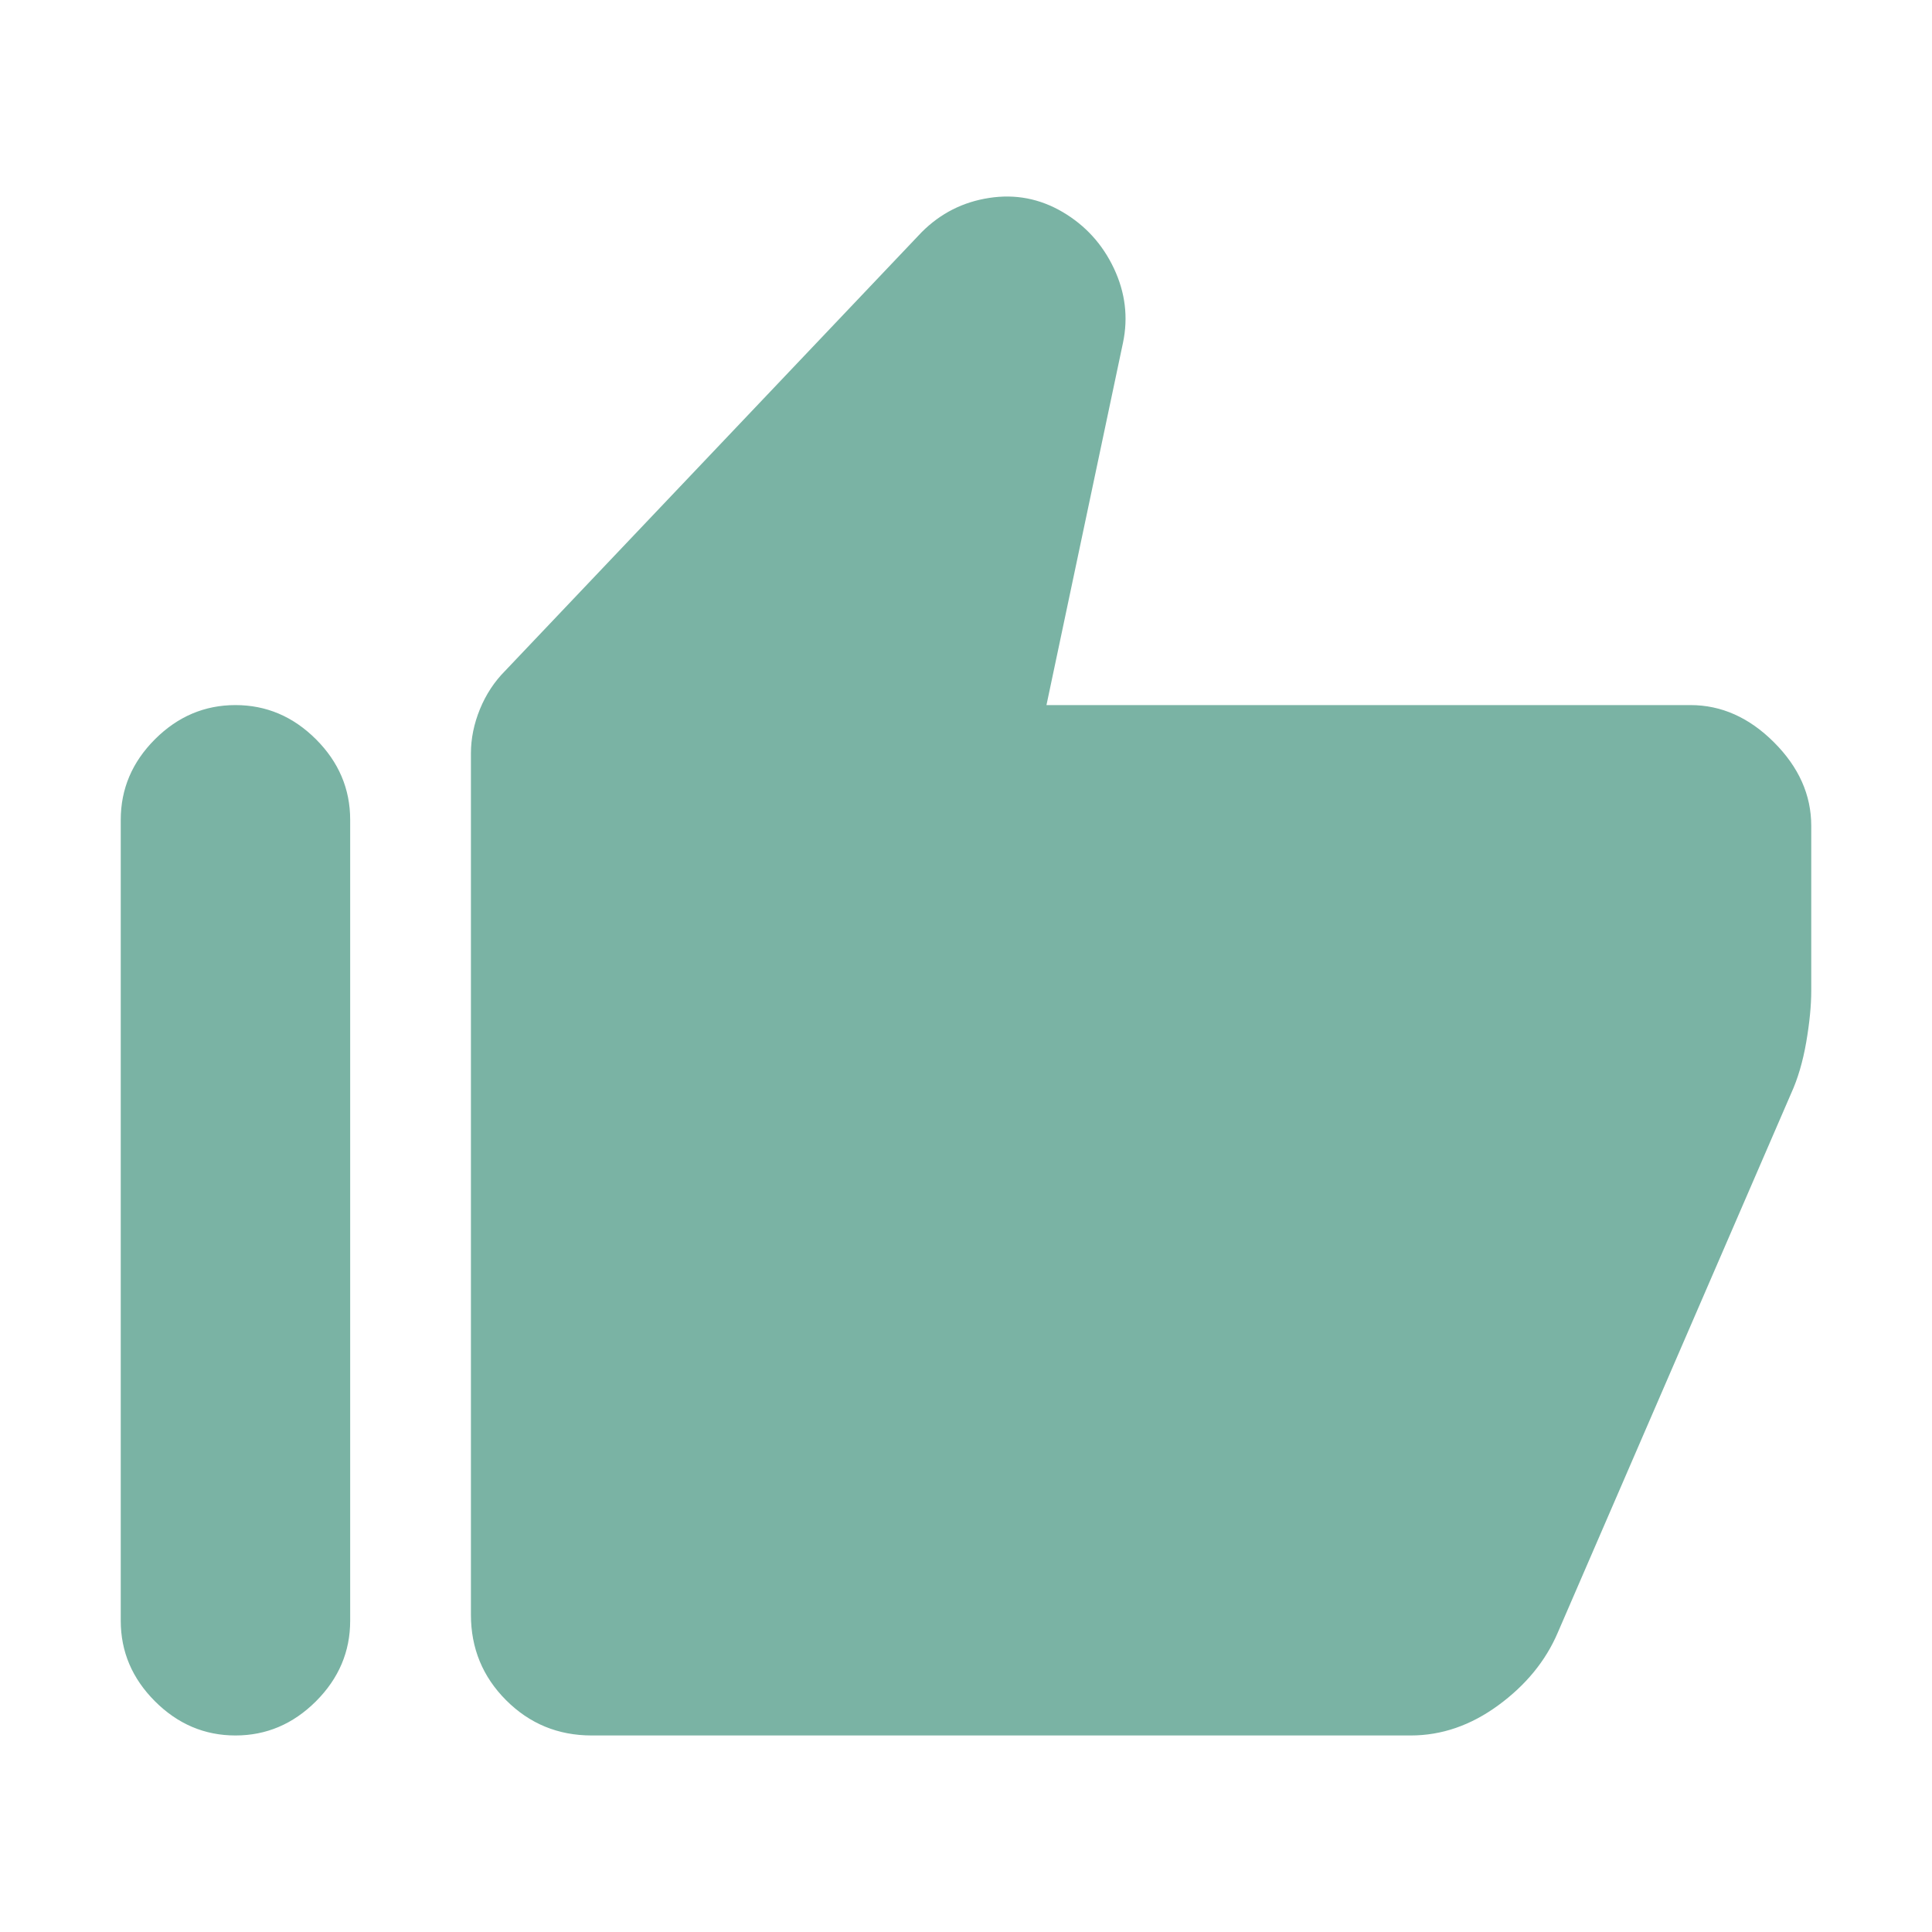 <?xml version="1.0" encoding="UTF-8"?> <svg xmlns="http://www.w3.org/2000/svg" viewBox="0 0 40.00 40.00" data-guides="{&quot;vertical&quot;:[],&quot;horizontal&quot;:[]}"><path fill="#7ab3a4" stroke="none" fill-opacity="1" stroke-width="1" stroke-opacity="1" id="tSvgfa68a8753a" title="Path 2" d="M35 14.598C35.639 14.598 36.215 14.855 36.729 15.369C37.243 15.883 37.5 16.459 37.5 17.098C37.5 18.237 37.5 19.375 37.5 20.514C37.5 20.82 37.465 21.174 37.396 21.577C37.326 21.98 37.222 22.334 37.083 22.639C35.472 26.362 33.861 30.084 32.25 33.806C32 34.389 31.59 34.889 31.021 35.306C30.451 35.723 29.847 35.931 29.208 35.931C23.555 35.931 17.903 35.931 12.25 35.931C11.555 35.931 10.965 35.688 10.479 35.202C9.993 34.716 9.75 34.126 9.75 33.431C9.75 27.487 9.75 21.542 9.75 15.598C9.75 15.292 9.812 14.987 9.937 14.681C10.062 14.376 10.236 14.112 10.458 13.889C13.333 10.862 16.208 7.834 19.083 4.806C19.472 4.417 19.937 4.181 20.479 4.098C21.021 4.014 21.527 4.112 22 4.389C22.472 4.667 22.826 5.056 23.062 5.556C23.298 6.056 23.361 6.57 23.25 7.098C22.722 9.598 22.194 12.098 21.666 14.598C26.111 14.598 30.555 14.598 35 14.598ZM4.875 35.931C4.236 35.931 3.68 35.695 3.208 35.223C2.736 34.751 2.5 34.195 2.5 33.556C2.5 28.028 2.5 22.5 2.5 16.973C2.5 16.334 2.736 15.778 3.208 15.306C3.68 14.834 4.236 14.598 4.875 14.598C5.514 14.598 6.069 14.834 6.542 15.306C7.014 15.778 7.25 16.334 7.25 16.973C7.25 22.5 7.25 28.028 7.25 33.556C7.25 34.195 7.014 34.751 6.542 35.223C6.069 35.695 5.514 35.931 4.875 35.931Z"></path><defs></defs></svg> 